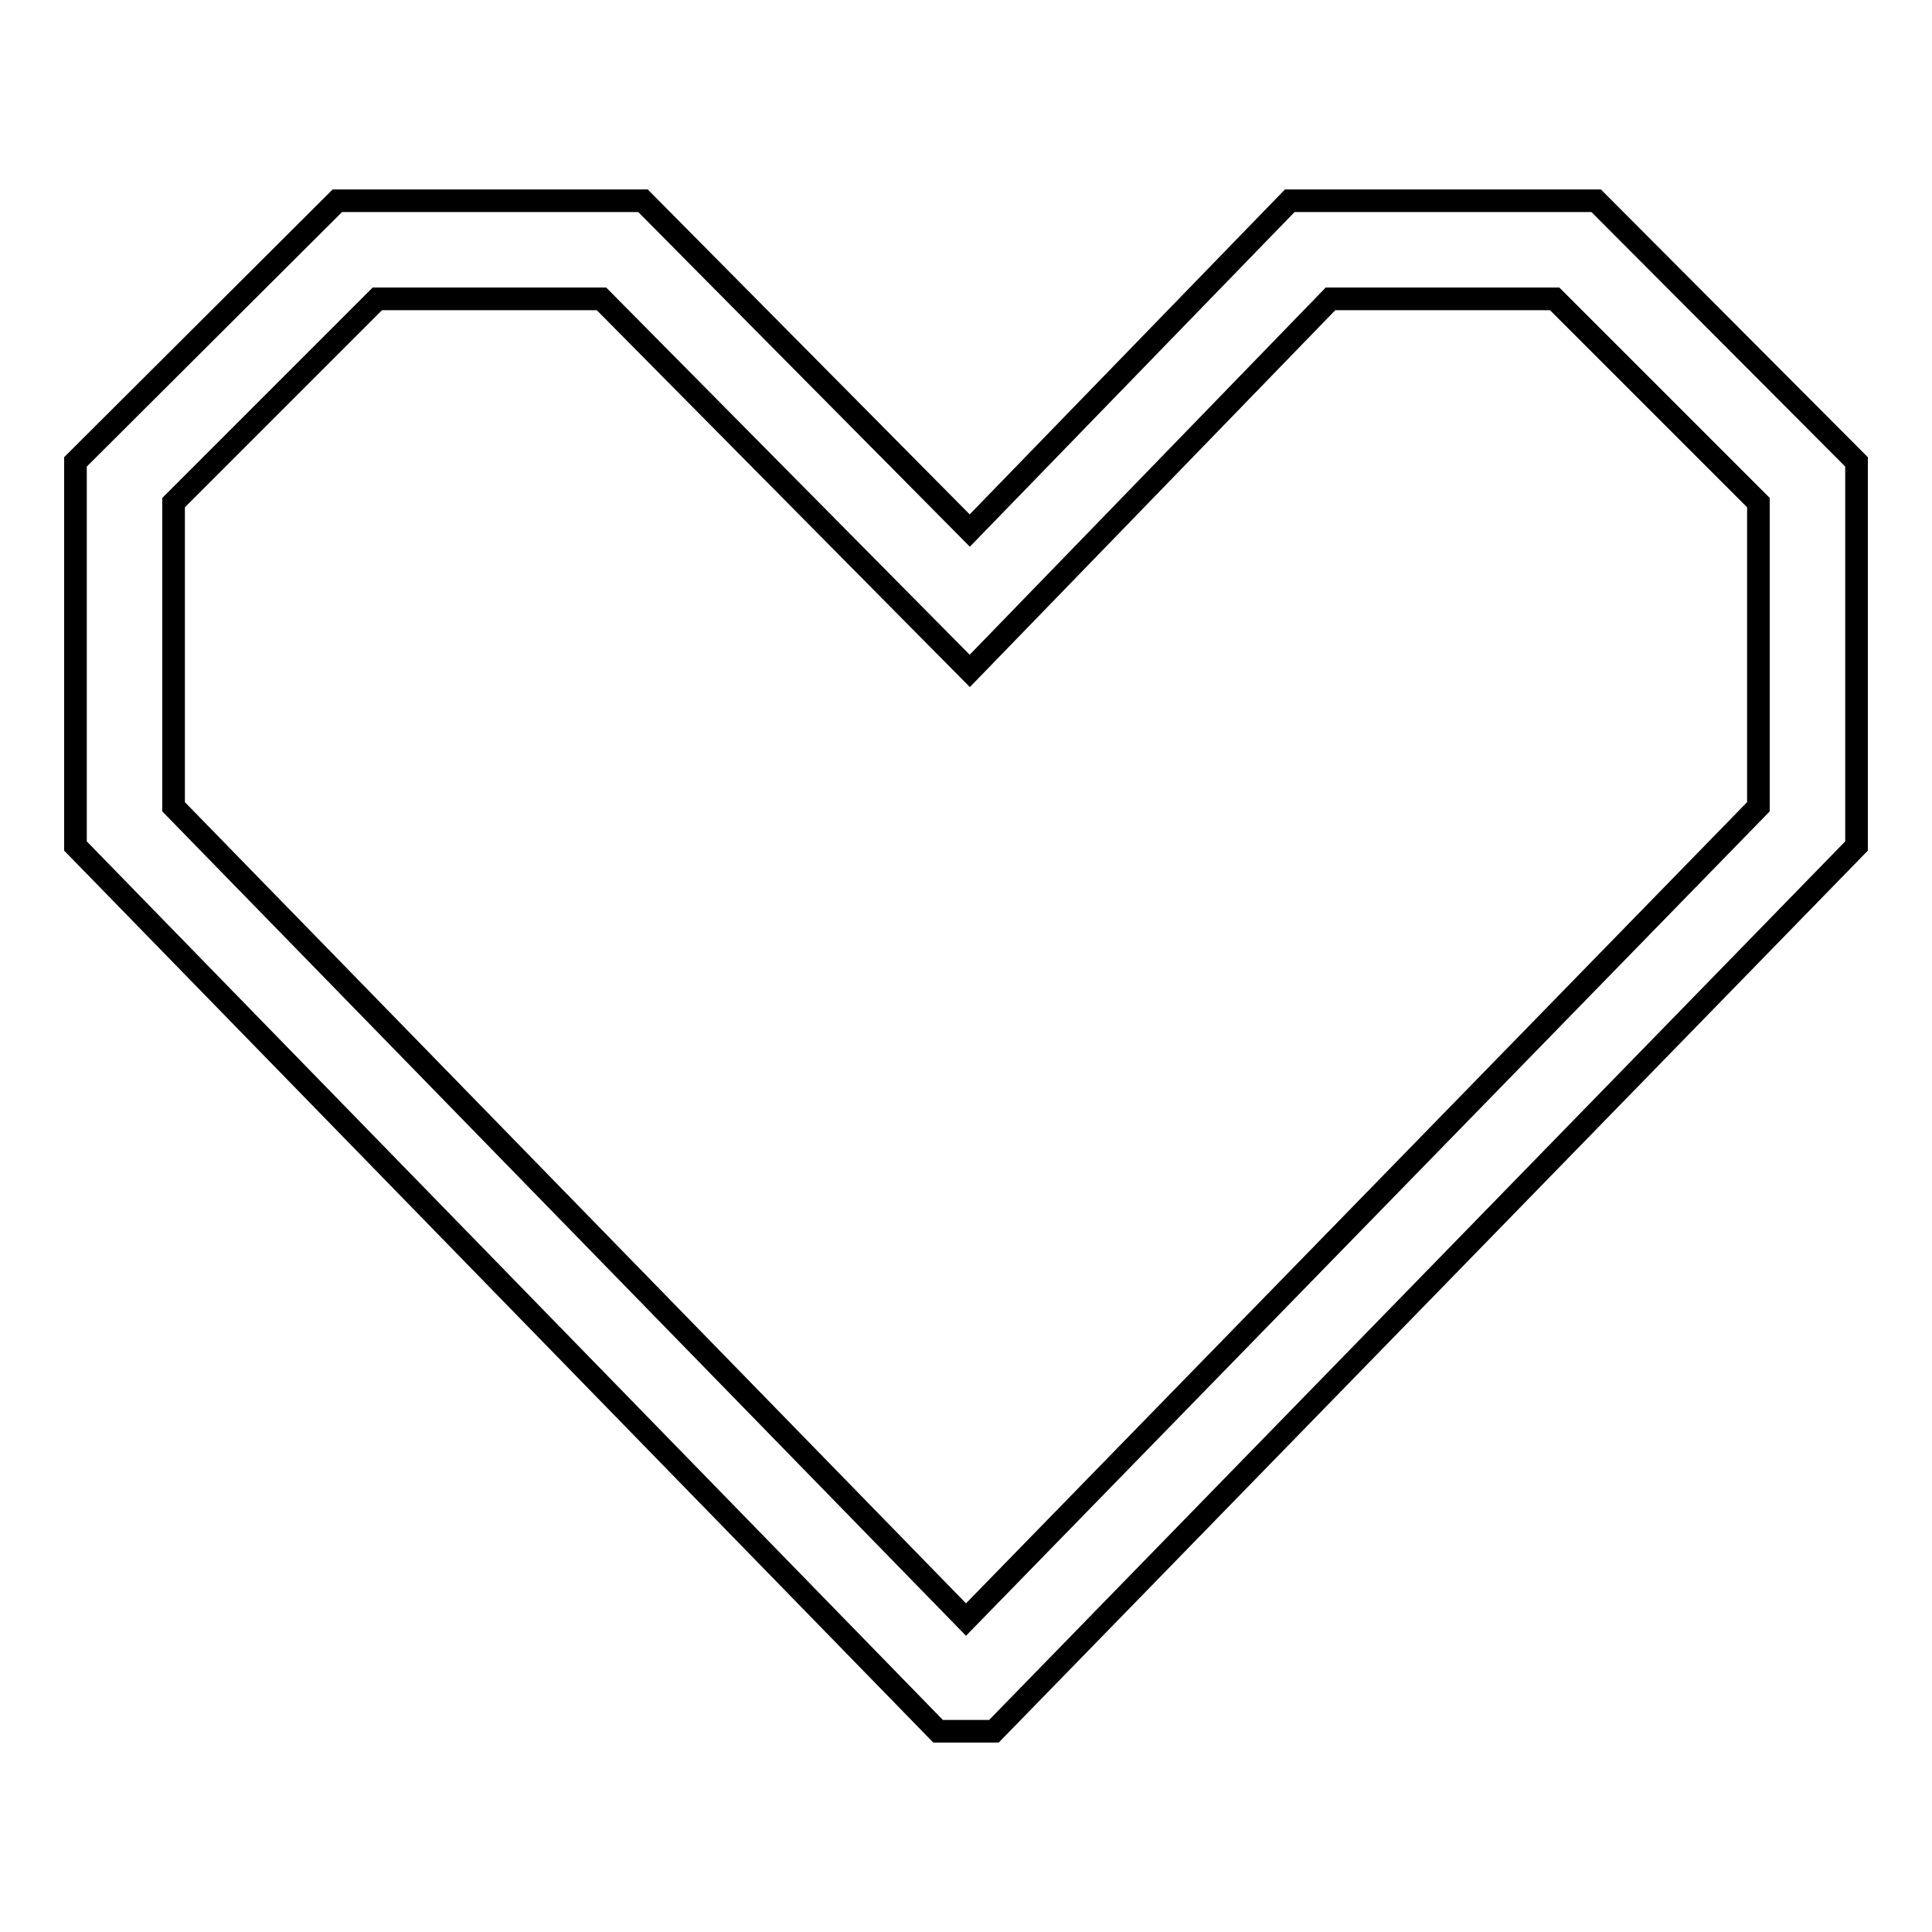 <?xml version="1.0" encoding="utf-8"?>
<!-- Svg Vector Icons : http://www.onlinewebfonts.com/icon -->
<!DOCTYPE svg PUBLIC "-//W3C//DTD SVG 1.1//EN" "http://www.w3.org/Graphics/SVG/1.1/DTD/svg11.dtd">
<svg version="1.1" xmlns="http://www.w3.org/2000/svg" xmlns:xlink="http://www.w3.org/1999/xlink" x="0px" y="0px" viewBox="0 0 256 256" enable-background="new 0 0 256 256" xml:space="preserve">
<g><g><path stroke-width="3" fill-opacity="0" stroke="#000000"  d="M131.7,229.4h-7.4L10,112.1V61.2l34.7-34.6h40.5l43.3,43.7l42.4-43.7h40.6L246,61.2v50.9L131.7,229.4z M23,106.9l105,107.7l105-107.7V66.6l-27-27h-29.7l-47.8,49.3L79.7,39.6H50l-27,27V106.9L23,106.9z"/></g></g>
</svg>